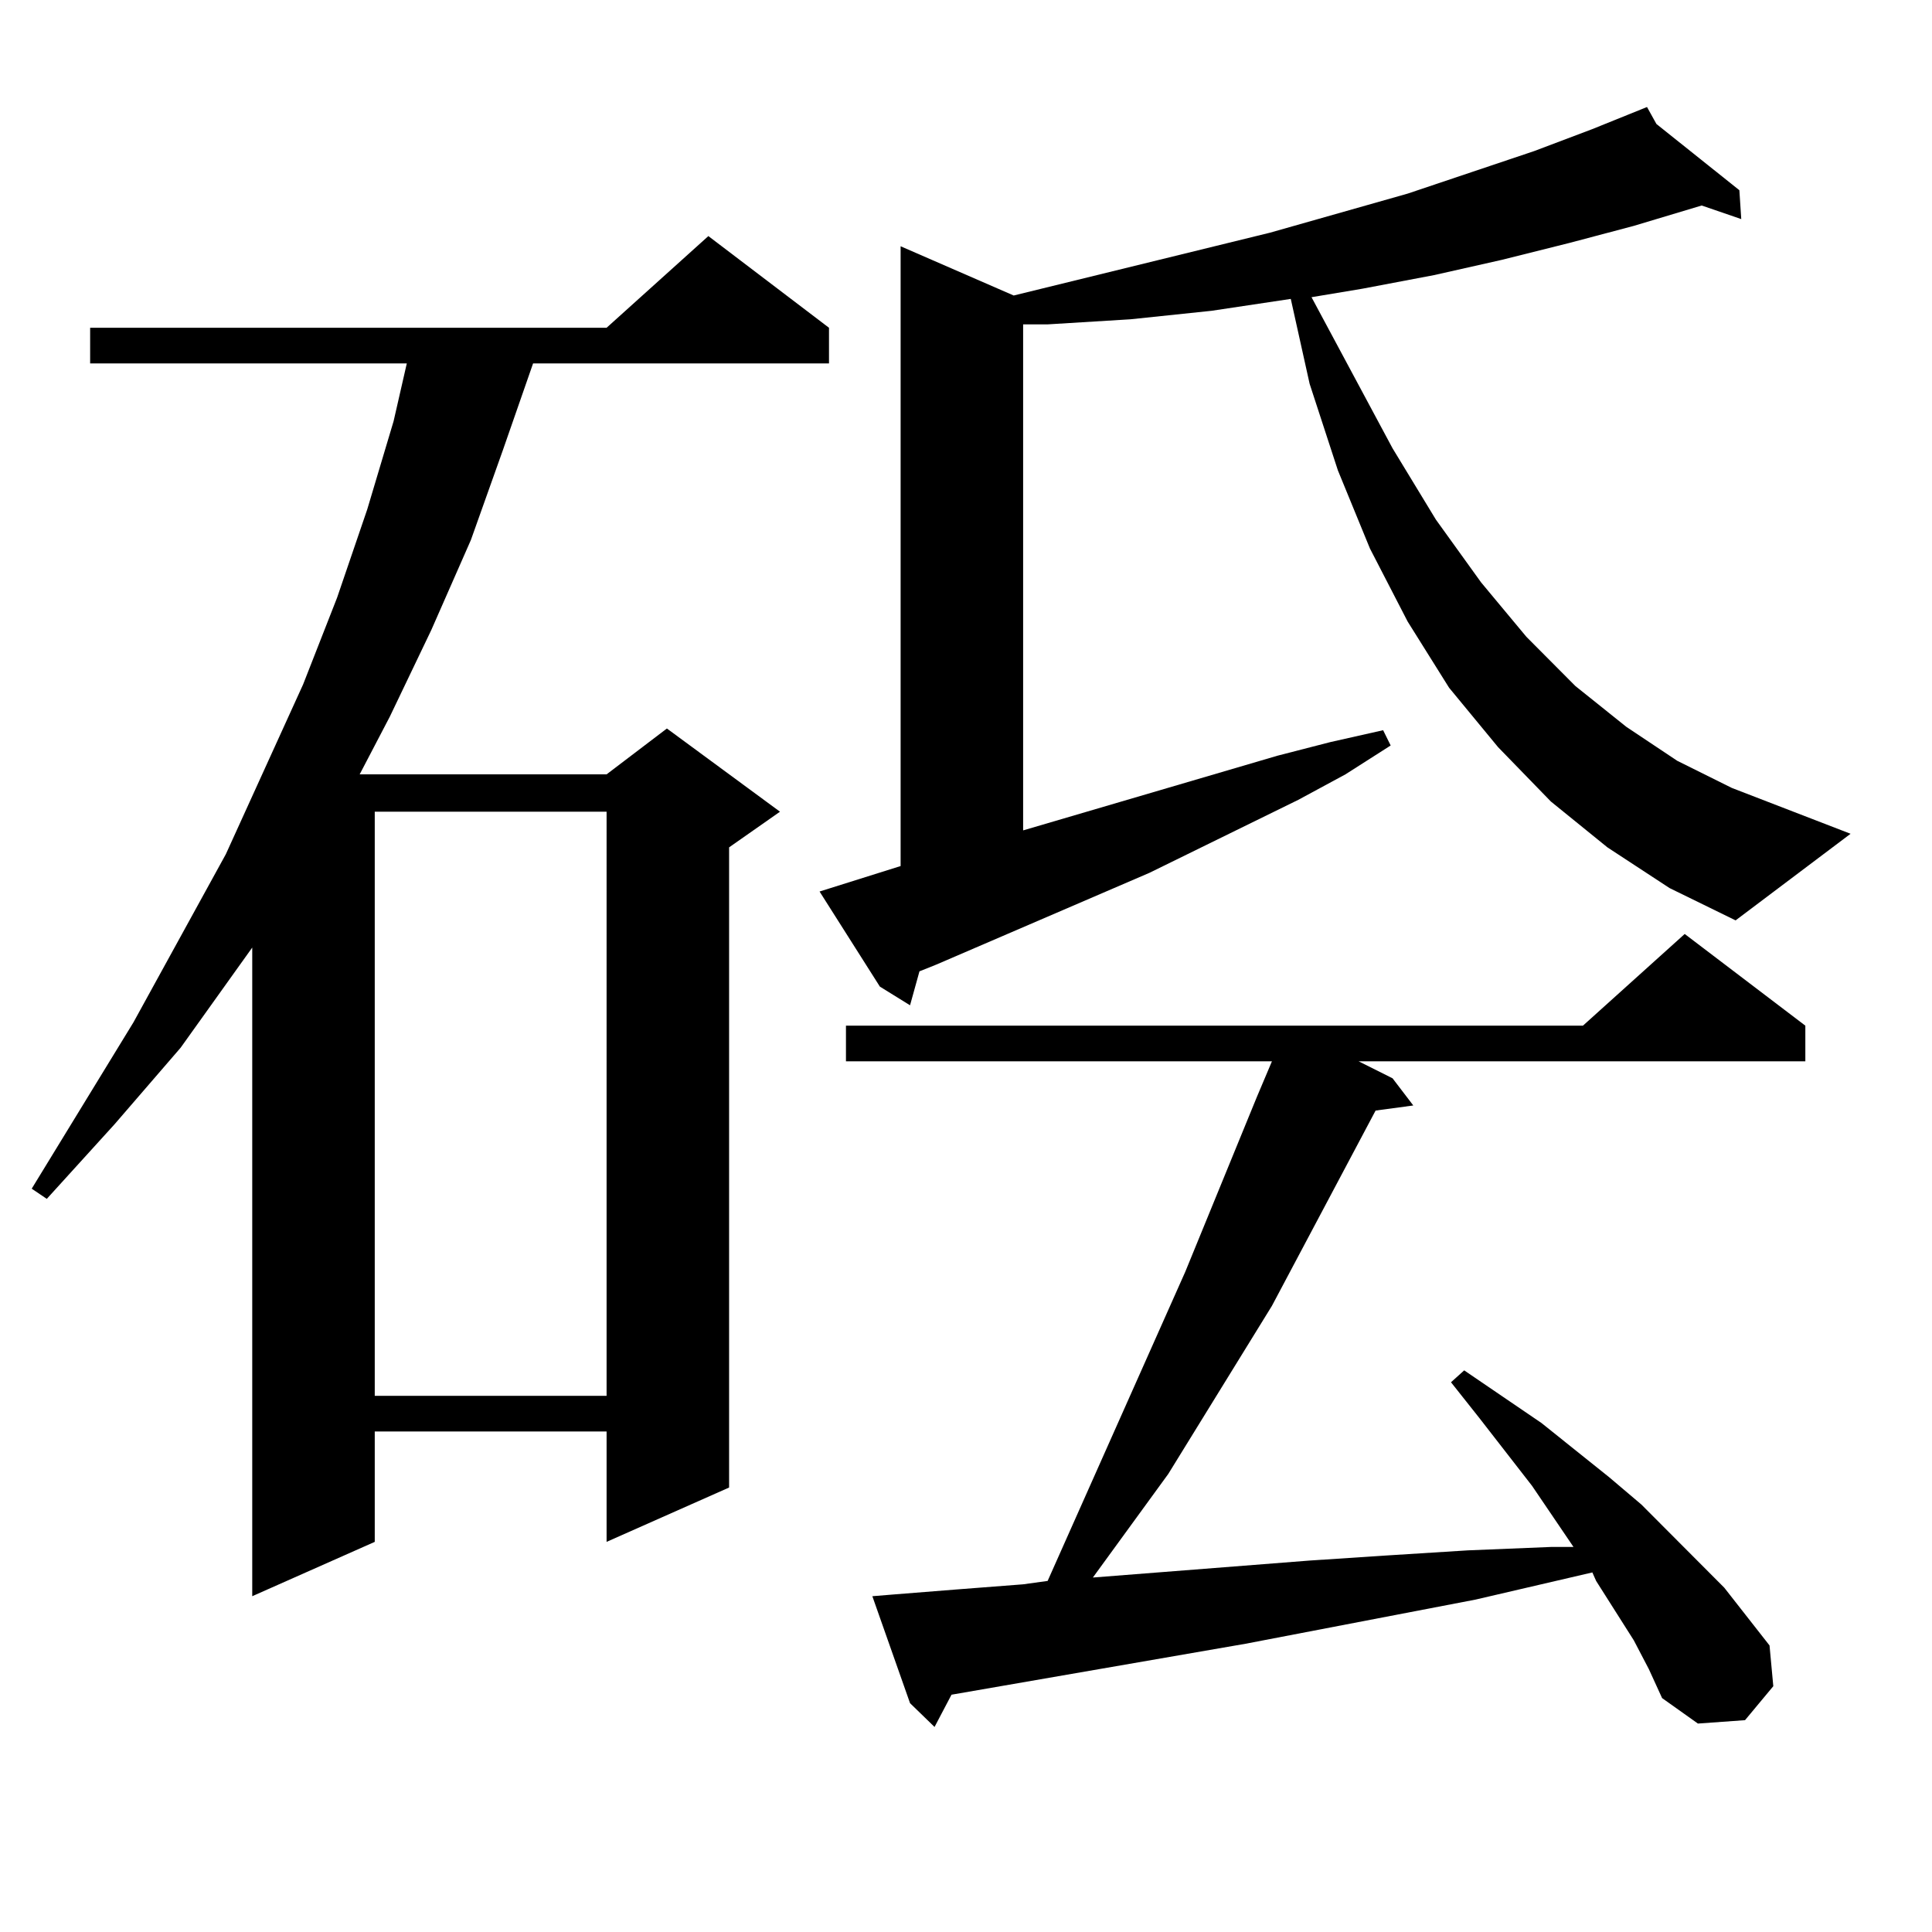 <?xml version="1.0" encoding="utf-8"?>
<!-- Generator: Adobe Illustrator 16.0.0, SVG Export Plug-In . SVG Version: 6.00 Build 0)  -->
<!DOCTYPE svg PUBLIC "-//W3C//DTD SVG 1.1//EN" "http://www.w3.org/Graphics/SVG/1.1/DTD/svg11.dtd">
<svg version="1.1" id="图层_1" xmlns="http://www.w3.org/2000/svg" xmlns:xlink="http://www.w3.org/1999/xlink" x="0px" y="0px"
	 width="1000px" height="1000px" viewBox="0 0 1000 1000" enable-background="new 0 0 1000 1000" xml:space="preserve">
<path d="M429.087,169.652v18.457H275.92l-15.609,44.824l-16.585,46.582l-20.487,46.582l-21.463,44.824l-15.609,29.883h127.802
	l31.219-23.73l58.535,43.066l-26.341,18.457v331.348l-63.413,28.125v-57.129H193.971v57.129l-63.413,28.125V490.453l-37.072,51.855
	L59.34,581.859l-35.121,38.672l-7.805-5.273l52.682-86.133l47.804-87.012l39.999-87.891l17.561-44.824l15.609-45.703l13.658-45.703
	l6.829-29.883H46.657v-18.457h267.311l52.682-47.461L429.087,169.652z M193.971,420.141v302.344h119.997V420.141H193.971z
	 M832.004,438.598l-29.268-23.73l-27.316-28.125l-25.365-30.762l-21.463-34.277L709.08,283.91l-16.585-40.43l-14.634-44.824
	l-9.756-43.945l-40.975,6.152l-41.95,4.395l-42.926,2.637h-12.683v261.914l131.704-38.672l27.316-7.031l27.316-6.152l3.902,7.91
	l-23.414,14.941l-24.39,13.184l-77.071,37.793l-110.241,47.461l-8.78,3.516l-4.878,17.578l-15.609-9.668l-31.219-49.219
	l41.95-13.184V127.465l58.535,25.488l132.68-32.52l71.218-20.215l65.364-21.973l30.243-11.426l28.292-11.426l4.878,8.789
	l42.926,34.277l0.976,14.941l-20.487-7.031l-35.121,10.547l-33.17,8.789l-35.121,8.789l-35.121,7.91l-37.072,7.031l-26.341,4.395
	l41.95,78.223l22.438,36.914l23.414,32.52l23.414,28.125l25.365,25.488l26.341,21.094l26.341,17.578l28.292,14.063l61.462,23.73
	l-59.511,44.824l-34.146-16.699L832.004,438.598z M845.662,849.047l-19.512-30.762l-1.951-4.395l-60.486,14.063l-119.021,22.852
	L492.5,877.172l-8.78,16.699l-12.683-12.305l-19.512-55.371l10.731-0.879l33.17-2.637l34.146-2.637l12.683-1.758l71.218-159.961
	l37.072-90.527l7.805-18.457H437.867v-18.457h381.454l52.682-47.461l62.438,47.461v18.457H703.227l17.561,8.789l10.731,14.063
	l-19.512,2.637L658.35,675.902l-53.657,87.012l-39.023,53.613l112.192-8.789l39.999-2.637l41.95-2.637l42.926-1.758h11.707
	l-21.463-31.641l-27.316-35.156l-14.634-18.457l6.829-6.152l39.999,27.246l35.121,28.125l16.585,14.063l42.926,43.066l23.414,29.883
	l1.951,21.094l-14.634,17.578l-24.39,1.758l-18.536-13.184l-6.829-14.941L845.662,849.047z"/>
</svg>
